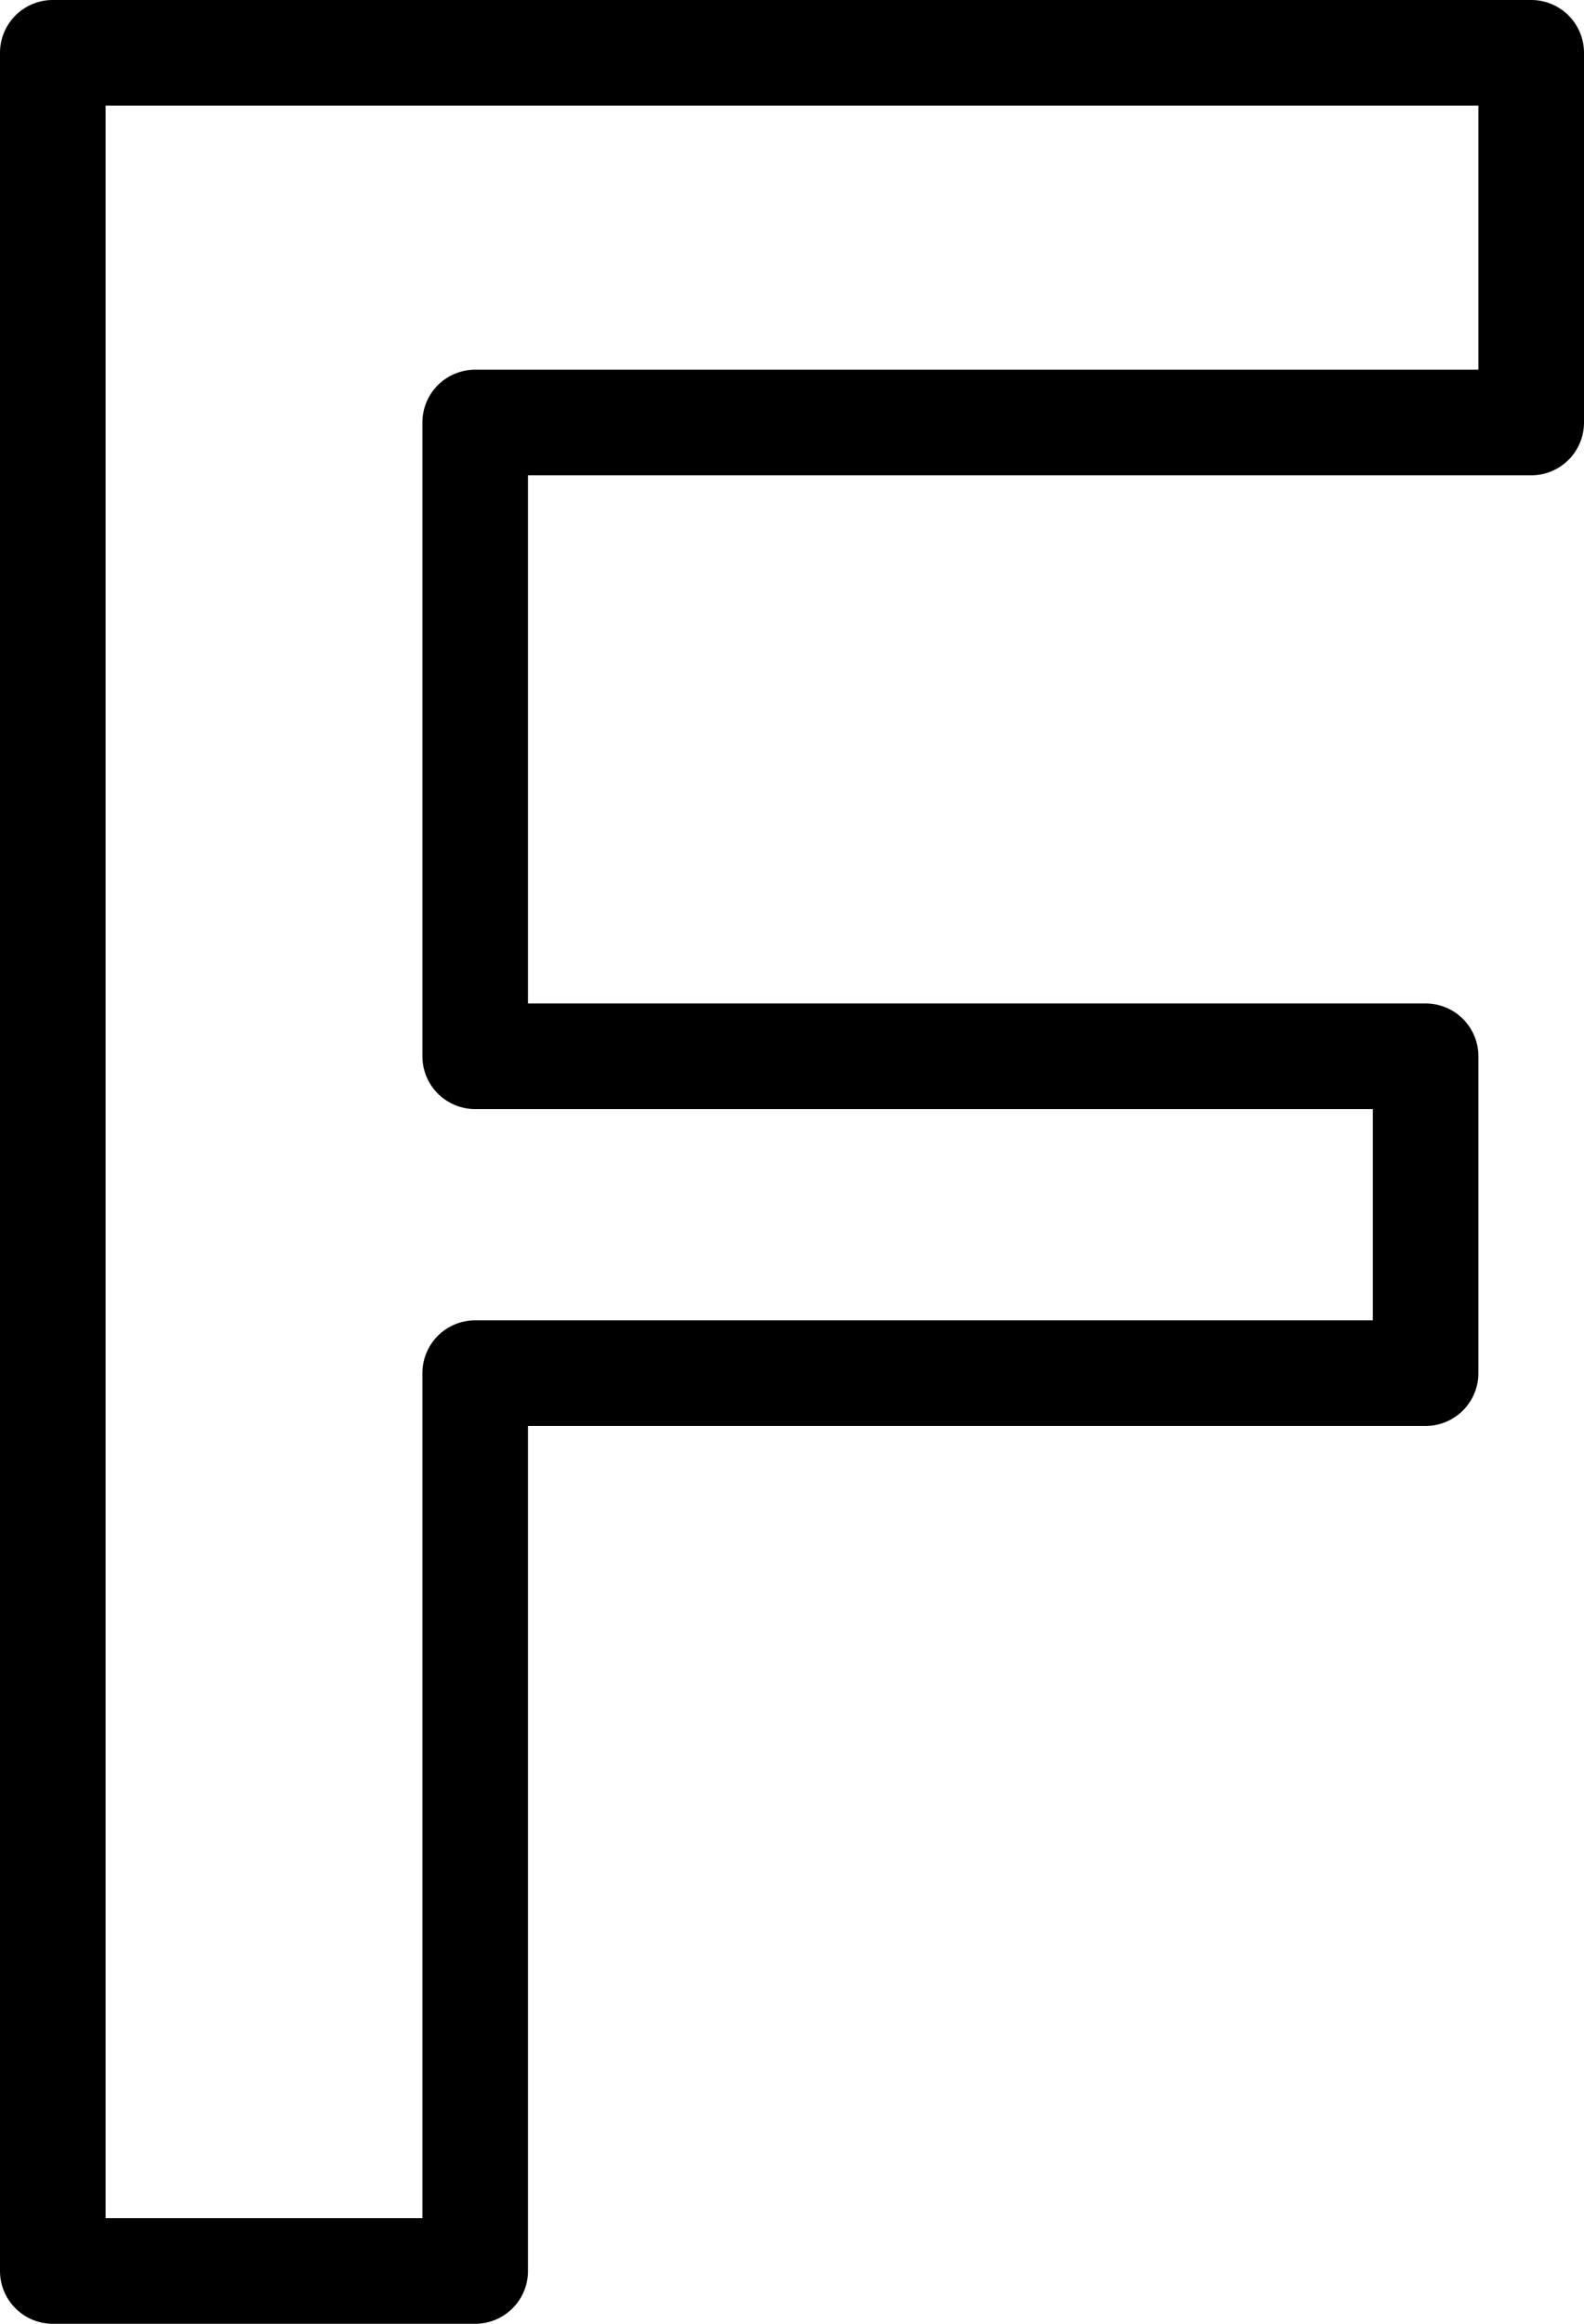 <?xml version="1.0" encoding="UTF-8"?><svg xmlns="http://www.w3.org/2000/svg" xmlns:xlink="http://www.w3.org/1999/xlink" height="44.0" preserveAspectRatio="xMidYMid meet" version="1.0" viewBox="10.0 3.0 30.0 44.0" width="30.0" zoomAndPan="magnify"><g id="change1_1"><path d="M 11 3 A 1 1 0 0 0 10 4 L 10 46 A 1 1 0 0 0 11 47 L 19 47 A 1 1 0 0 0 20 46 L 20 30 L 37 30 A 1 1 0 0 0 38 29 L 38 23 A 1 1 0 0 0 37 22 L 20 22 L 20 12 L 39 12 A 1 1 0 0 0 40 11 L 40 4 A 1 1 0 0 0 39 3 L 11 3 z M 12 5 L 38 5 L 38 10 L 19 10 A 1 1 0 0 0 18 11 L 18 23 A 1 1 0 0 0 19 24 L 36 24 L 36 28 L 19 28 A 1 1 0 0 0 18 29 L 18 45 L 12 45 L 12 5 z" fill="inherit"/></g></svg>